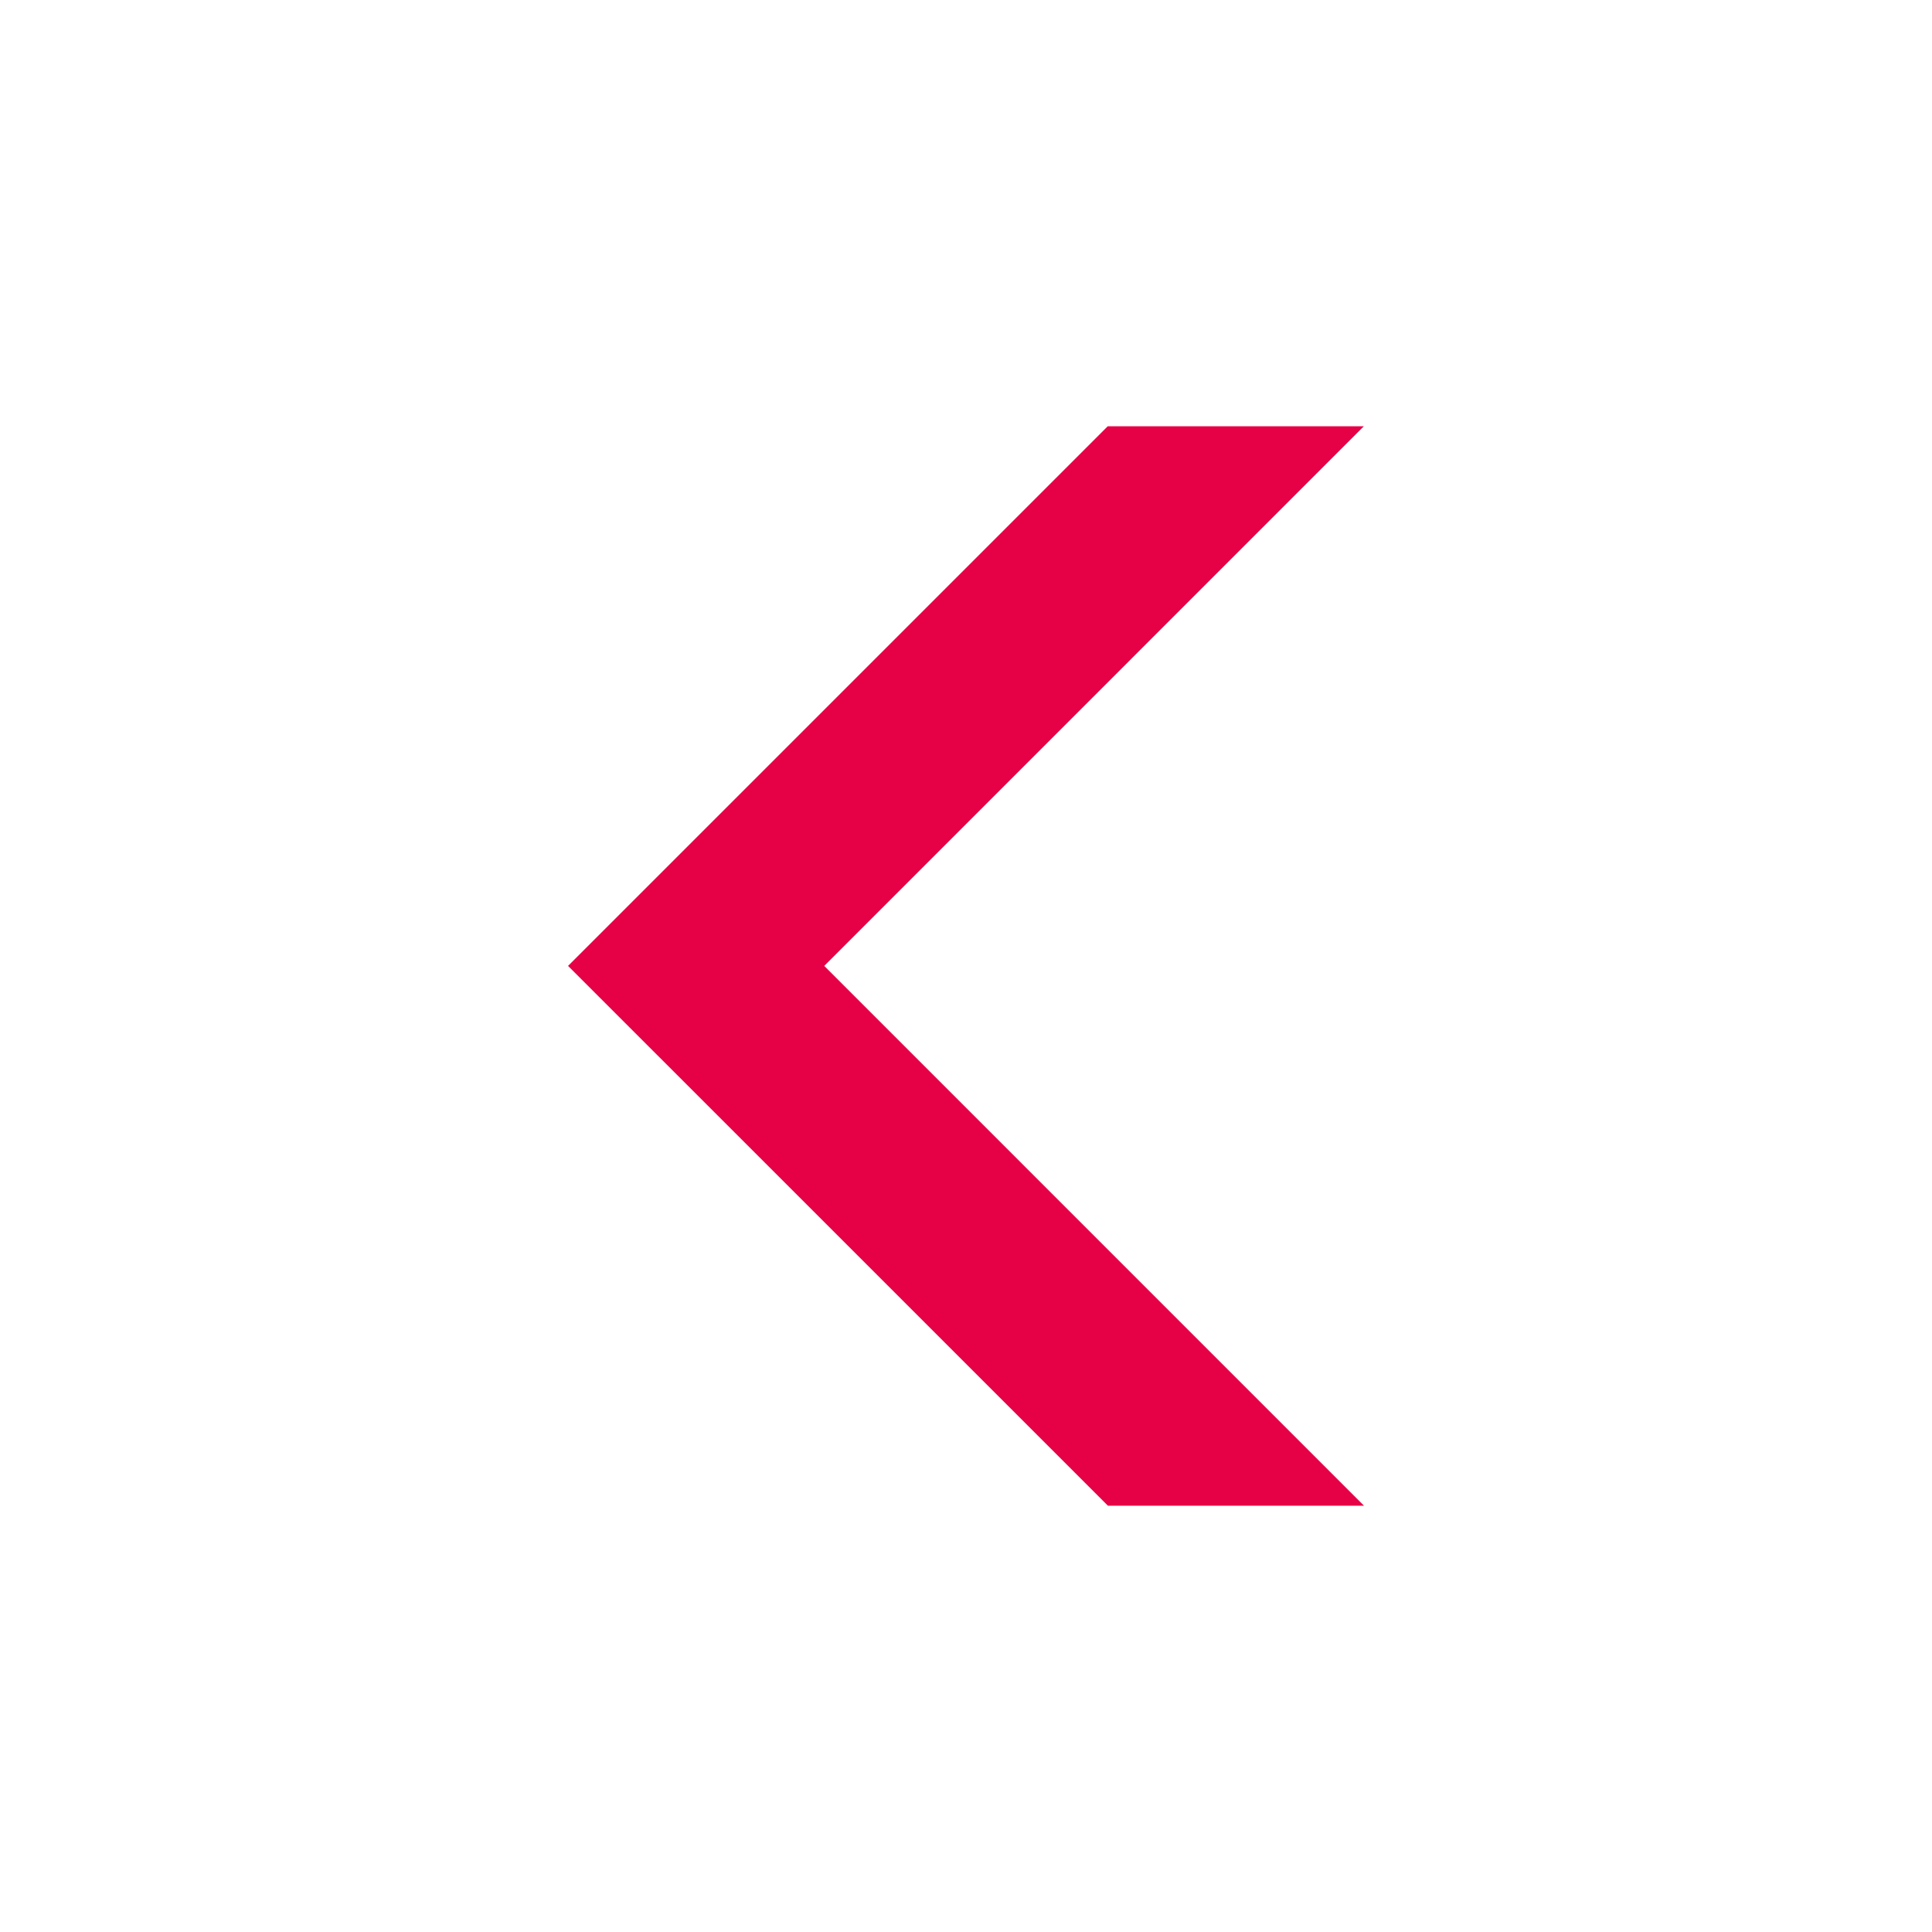 <svg width="40" height="40" viewBox="0 0 40 40" fill="none" xmlns="http://www.w3.org/2000/svg">
<path d="M22.938 31.174L28.236 31.174L28.239 31.173L17.065 19.998L28.236 8.826L22.934 8.826L11.761 19.998L22.938 31.174Z" fill="#E60045"/>
</svg>
